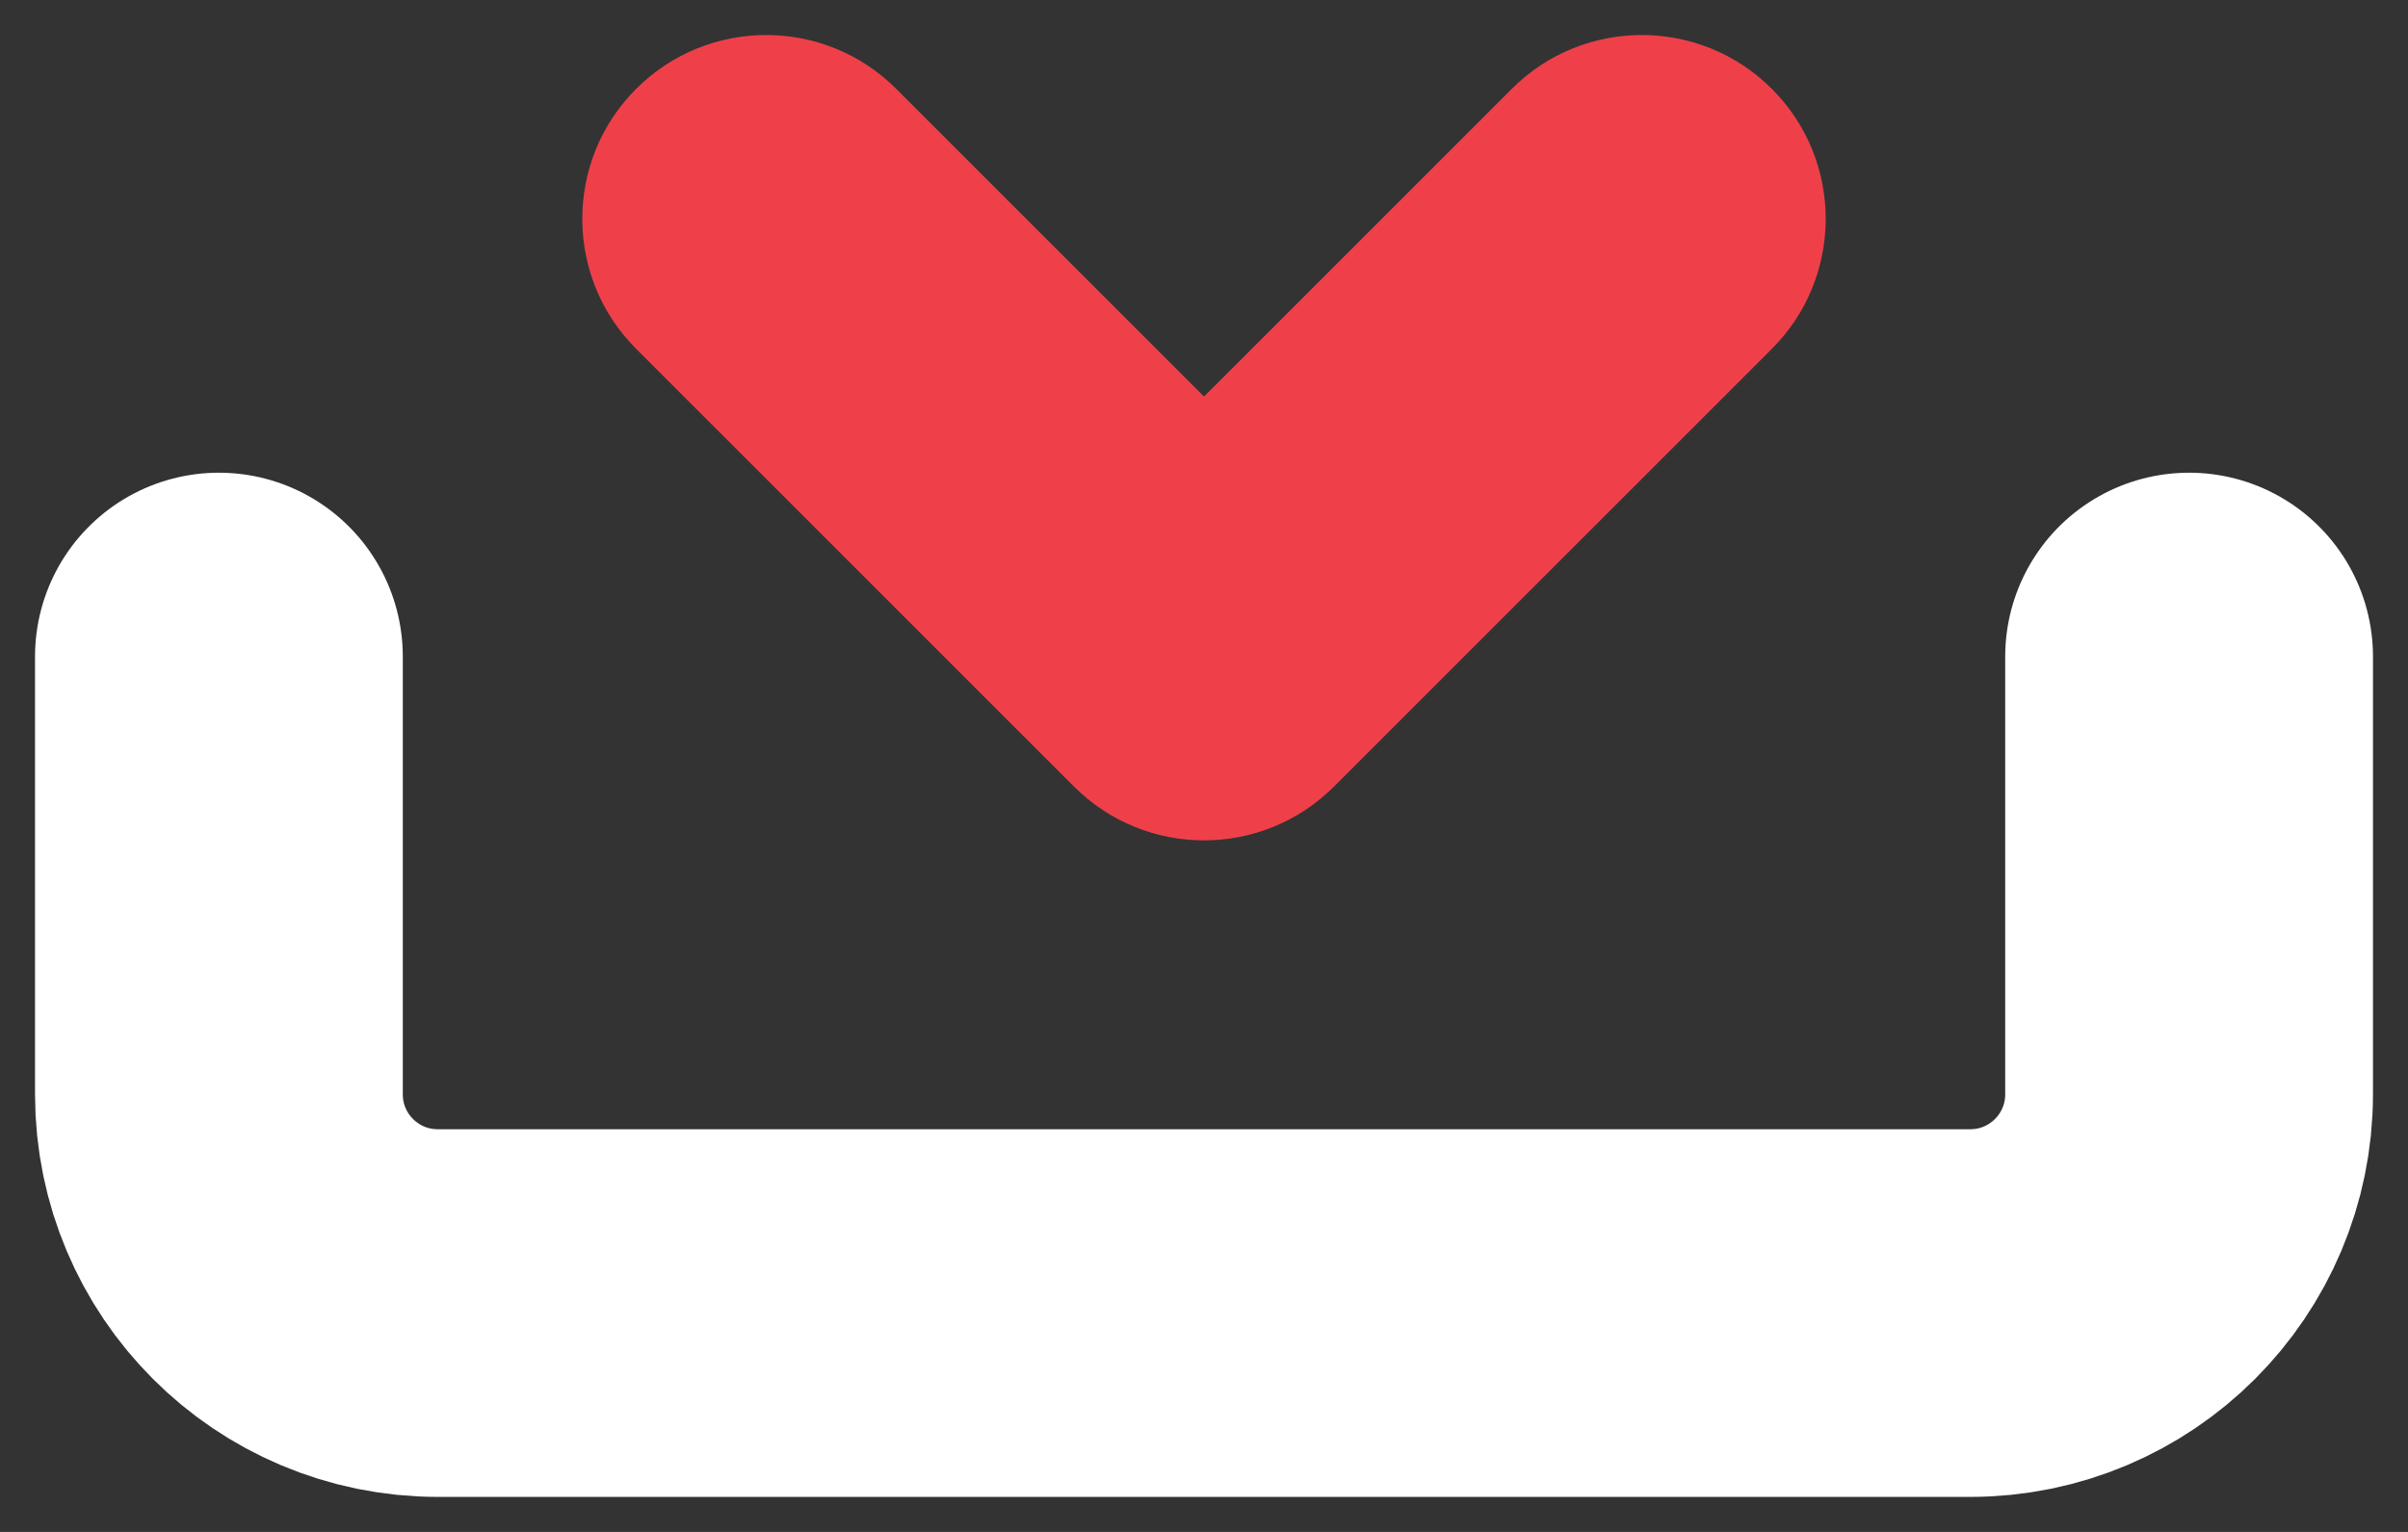 <svg width="22" height="14" viewBox="0 0 22 14" fill="none" xmlns="http://www.w3.org/2000/svg">
<rect x="0" y="0" width="22" height="14" fill="#333333" stroke="none"/>
<path d="M20 6L20 10C20 11.105 19.105 12 18 12H4C2.895 12 2 11.105 2 10L2 6" stroke="#ffffff" stroke-width="3.36" stroke-linecap="round" stroke-linejoin="round"/>
<path d="M11 6L9.812 7.188C10.468 7.844 11.532 7.844 12.188 7.188L11 6ZM8.188 0.812C7.532 0.156 6.468 0.156 5.812 0.812C5.156 1.468 5.156 2.532 5.812 3.188L8.188 0.812ZM16.188 3.188C16.844 2.532 16.844 1.468 16.188 0.812C15.532 0.156 14.468 0.156 13.812 0.812L16.188 3.188ZM5.812 3.188L9.812 7.188L12.188 4.812L8.188 0.812L5.812 3.188ZM12.188 7.188L16.188 3.188L13.812 0.812L9.812 4.812L12.188 7.188Z" fill="#EF404A"/>
</svg>
